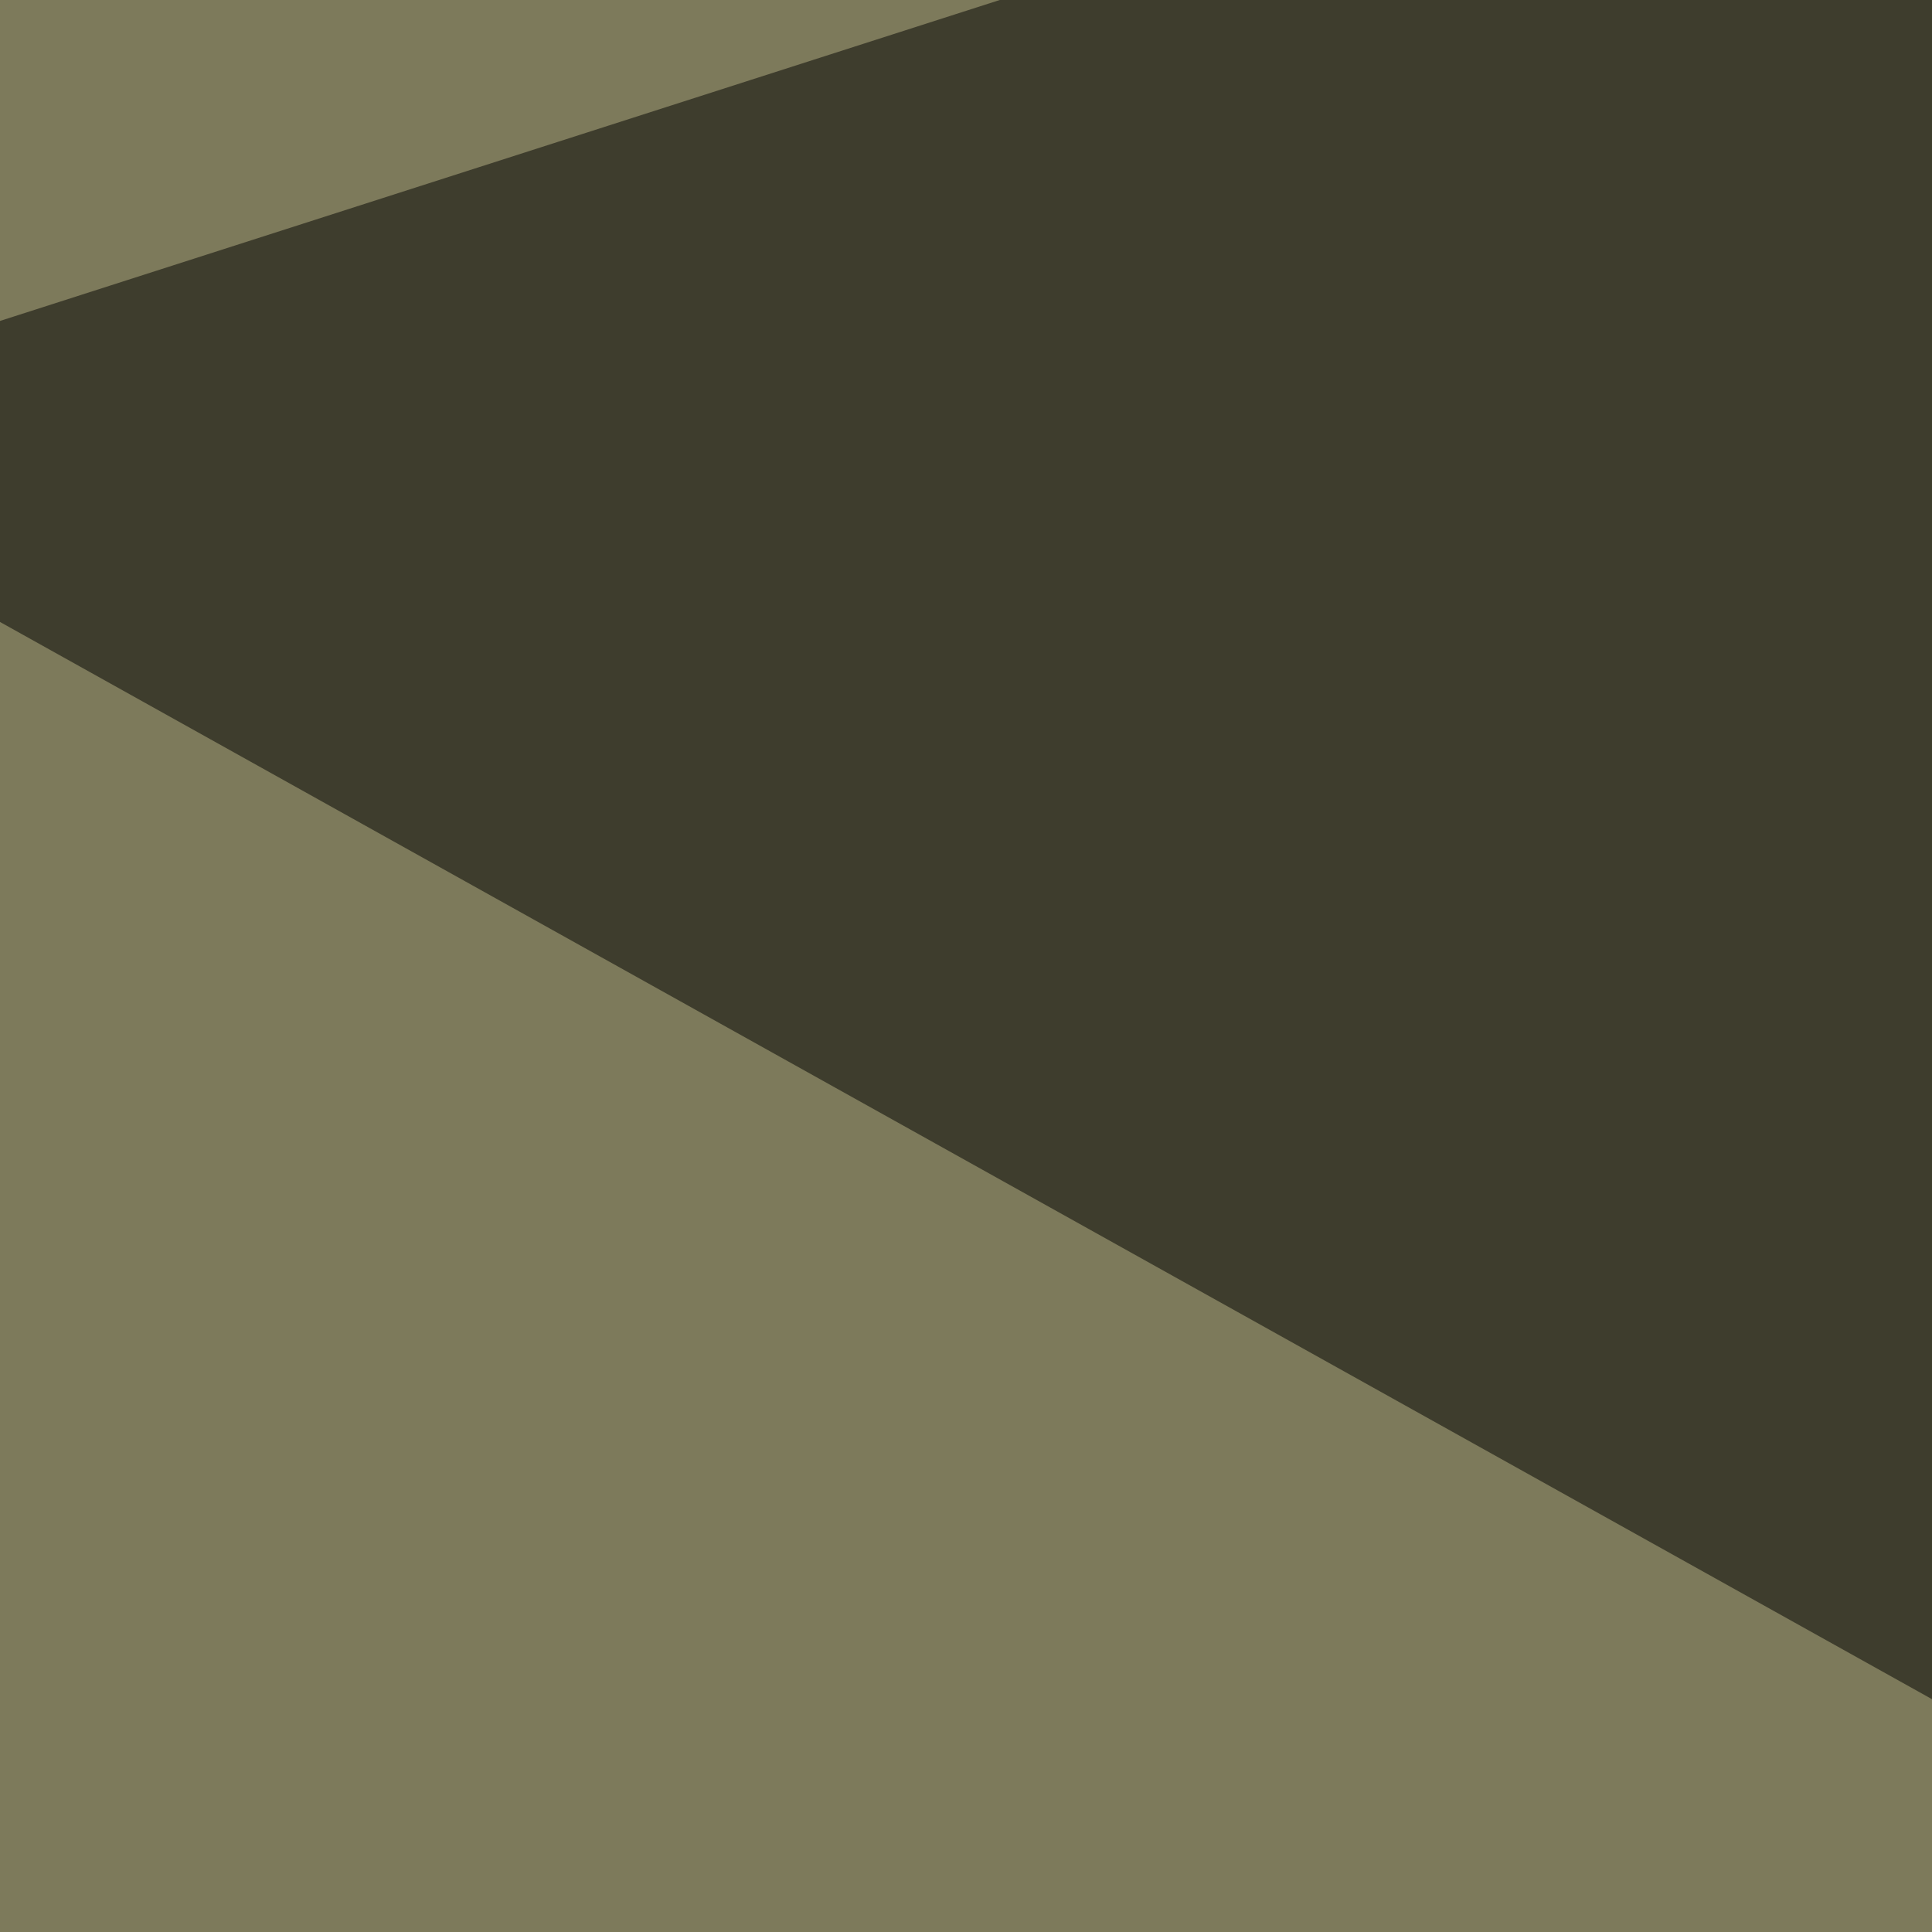 <svg xmlns="http://www.w3.org/2000/svg" width="256" height="256"><filter id="a"><feGaussianBlur stdDeviation="55"/></filter><rect width="100%" height="100%" fill="#7d7a5b"/><g filter="url(#a)"><g fill-opacity=".5"><path fill="#fff962" d="M45.4 291.5l23.4 504 726.6-55.8z"/><path d="M-45.4 57.1L273.9-45.4l521.5 571.3z"/><path fill="#fff" d="M397 7.3L438 277 795.4 33.7z"/><path d="M438 640.1l5.8-383.8 351.6-5.8z"/></g></g></svg>